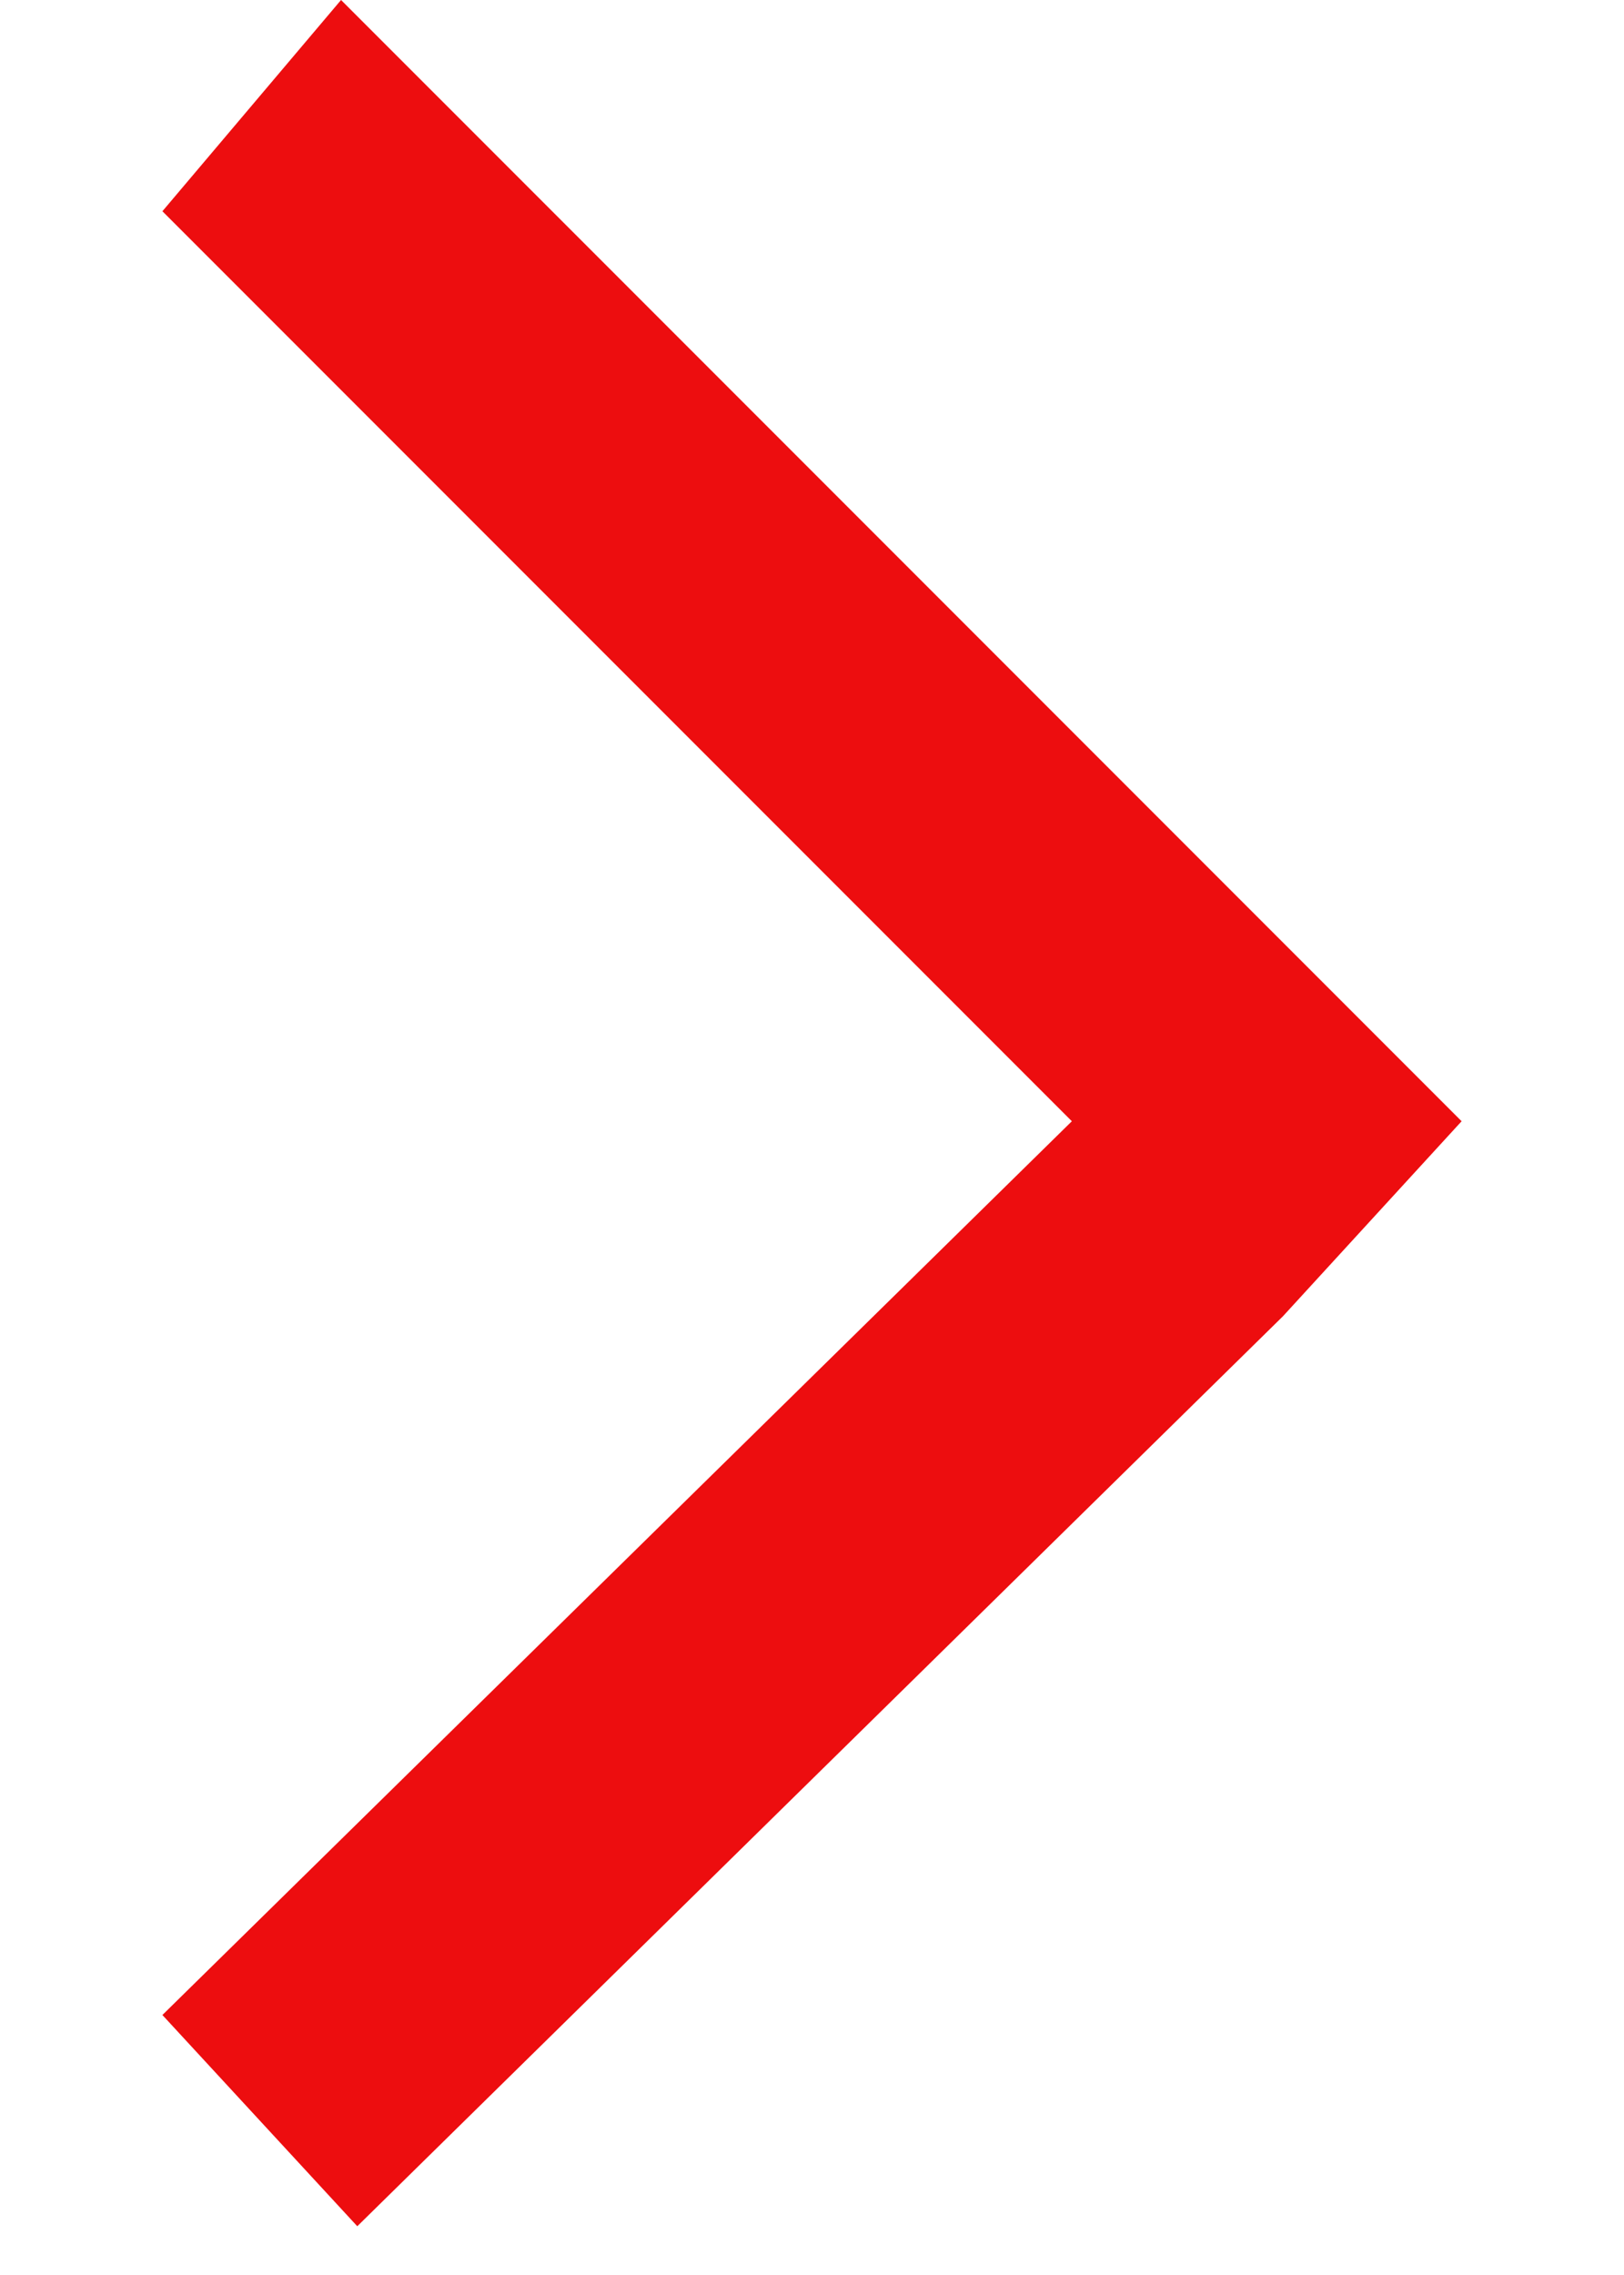 <svg version="1.1" id="Layer_1" xmlns="http://www.w3.org/2000/svg" xmlns:xlink="http://www.w3.org/1999/xlink" x="0px" y="0px"
	 width="10" height="14" viewBox="0 0 10 14" style="enable-background:new 0 0 10 14;" xml:space="preserve">
<style type="text/css">
	.st0{fill:#ed0d0f;}
</style>
<path class="st0" d="M1,1.3l5.6,5.6L1,12.4l1.2,1.3l5.7-5.6l0,0L9,6.9L2.1,0L1,1.3z"/>
</svg>
